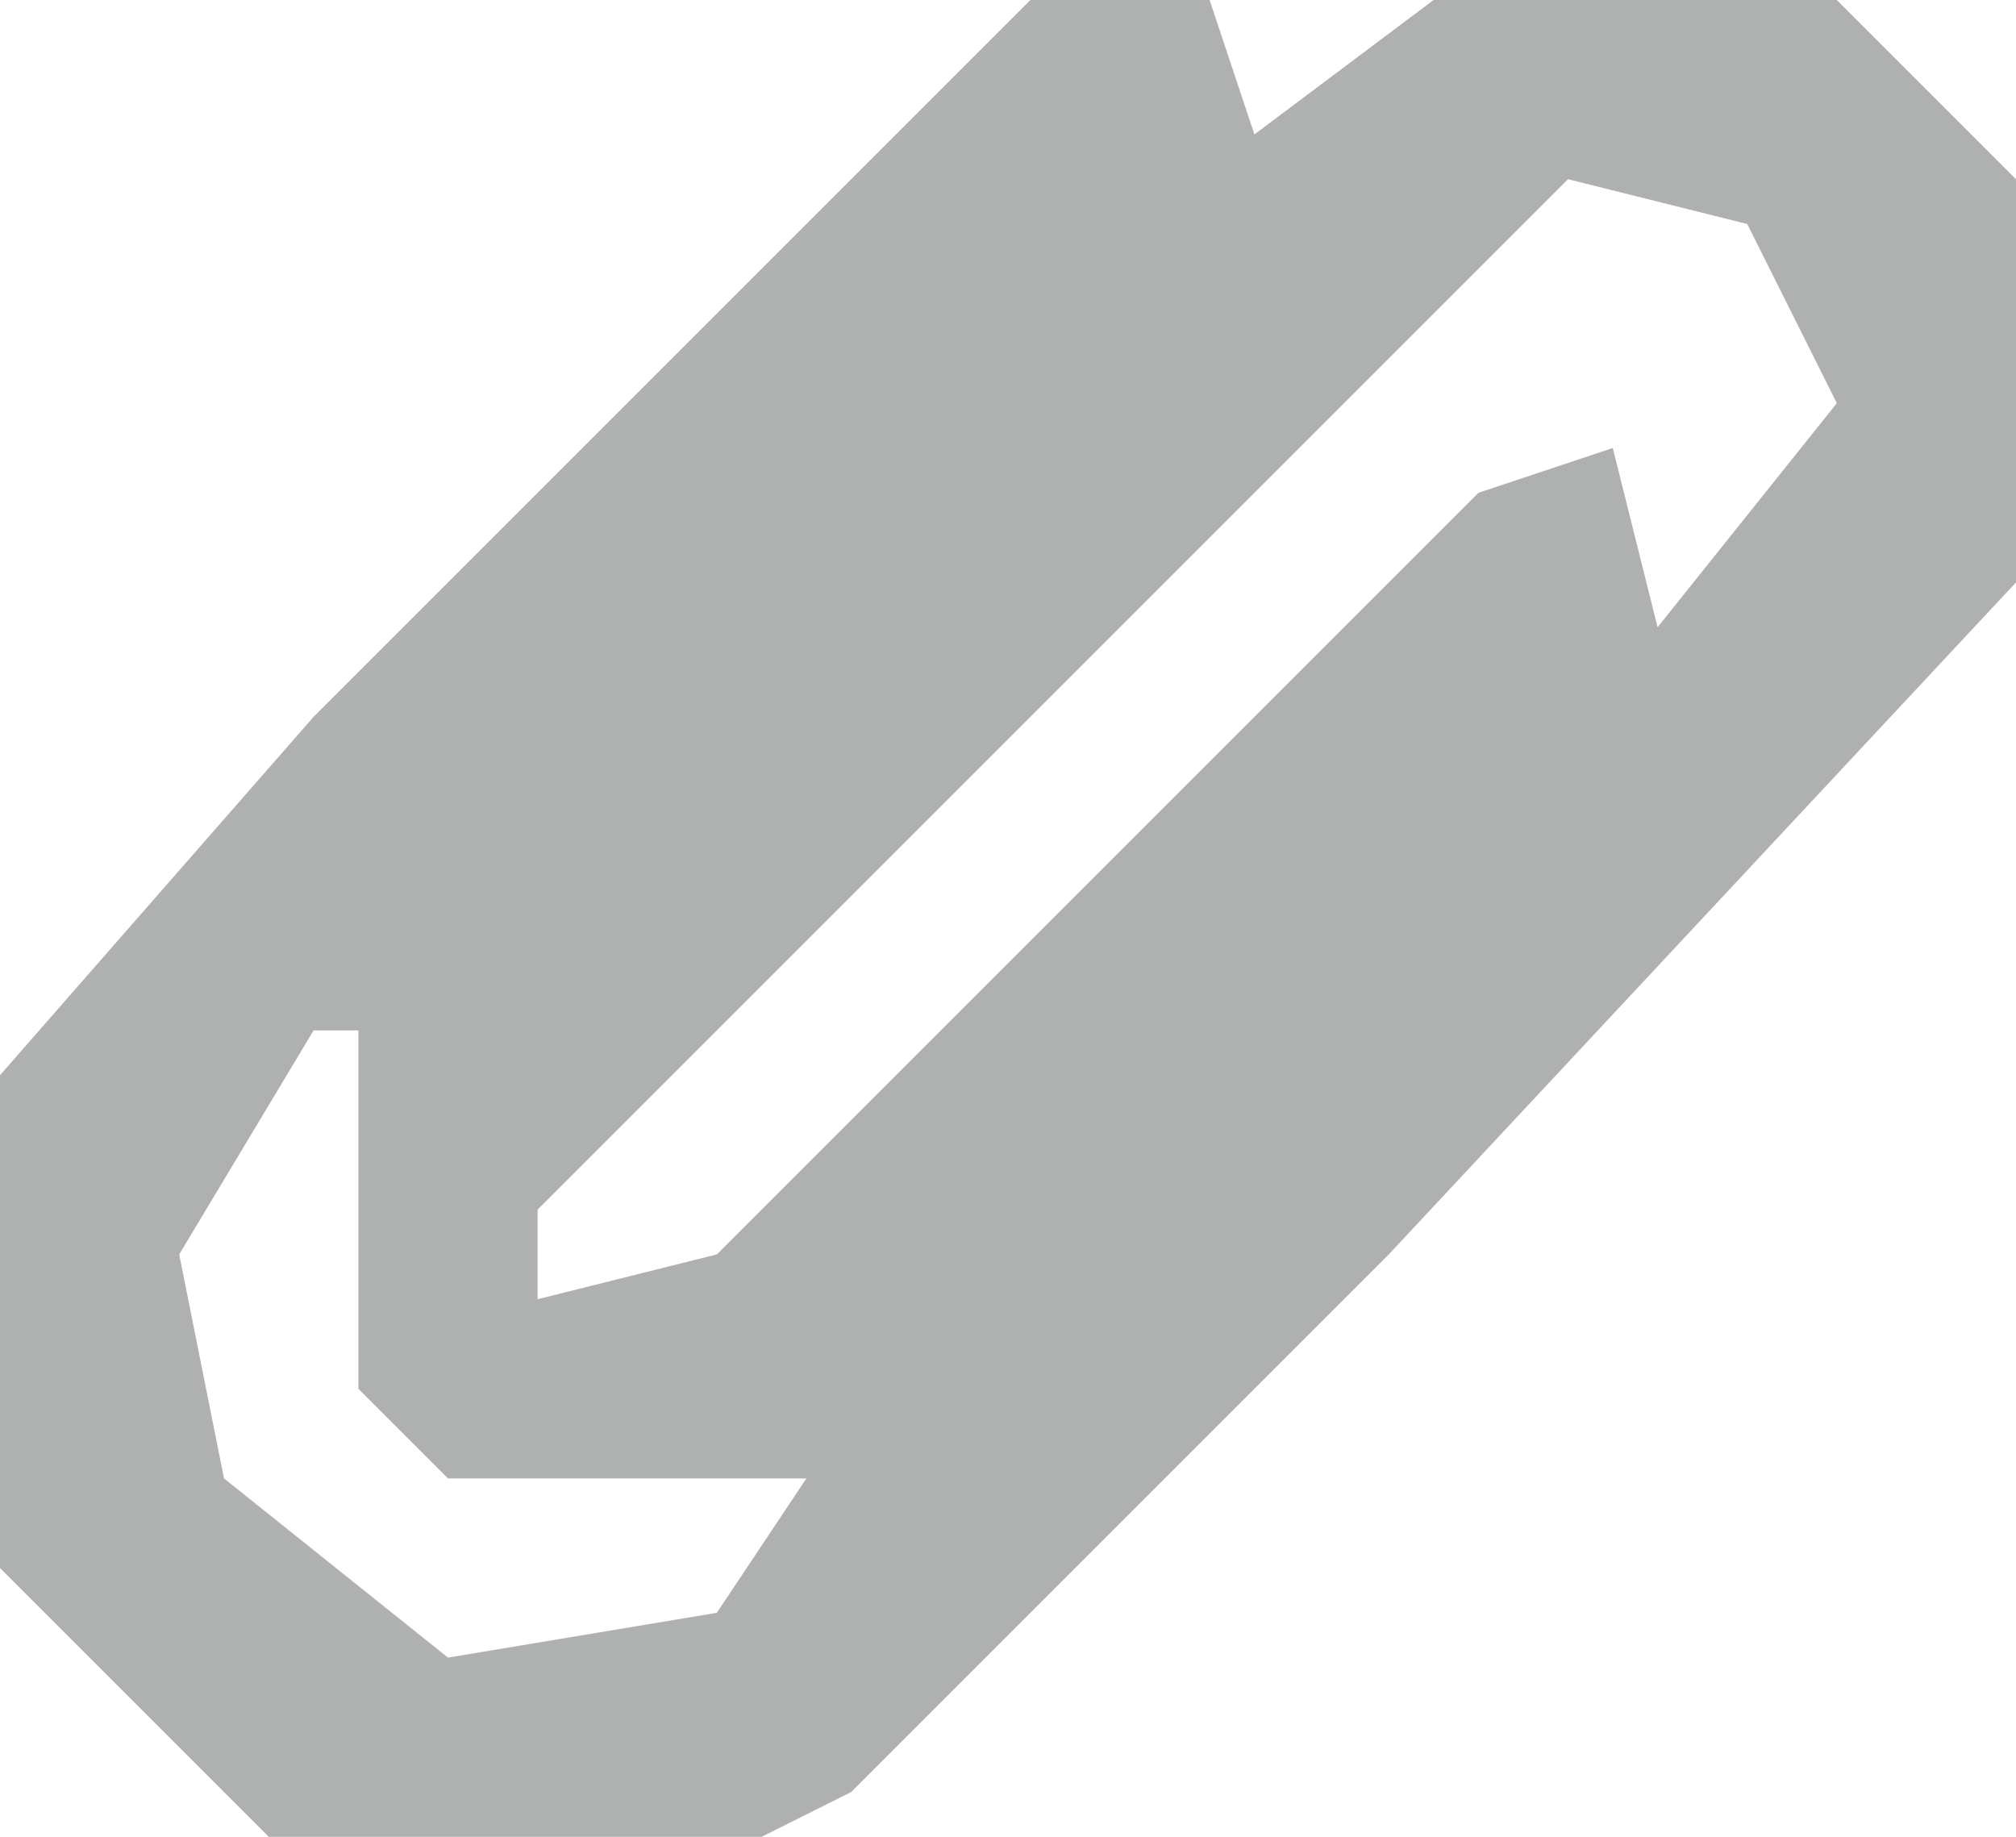 <?xml version="1.0" encoding="UTF-8"?>
<svg version="1.1" xmlns="http://www.w3.org/2000/svg" width="45" height="41">
<path d="M0,0 L4,0 L5,3 L9,0 L18,0 L22,4 L22,13 L8,28 L-4,40 L-6,41 L-17,41 L-22,36 L-23,35 L-23,24 L-16,16 Z M3,4 Z M12,4 L-11,27 L-11,29 L-7,28 L10,11 L13,10 L14,14 L18,9 L16,5 Z M2,5 Z M1,6 Z M0,7 Z M-1,8 Z M-2,9 Z M-3,10 Z M-4,11 Z M-5,12 Z M-6,13 Z M-7,14 Z M-8,15 Z M-9,16 Z M-10,17 Z M-11,18 Z M-12,19 Z M-13,20 Z M-14,21 Z M-15,22 Z M-16,23 L-19,28 L-18,33 L-13,37 L-7,36 L-5,33 L-13,33 L-15,31 L-15,23 Z M4,23 Z M3,24 Z M2,25 Z M1,26 Z M0,27 Z M-1,28 Z M-2,29 Z M-3,30 Z M-4,31 Z M-5,32 Z " fill="#AFB0B0" transform="translate(23,0)"/>
</svg>
